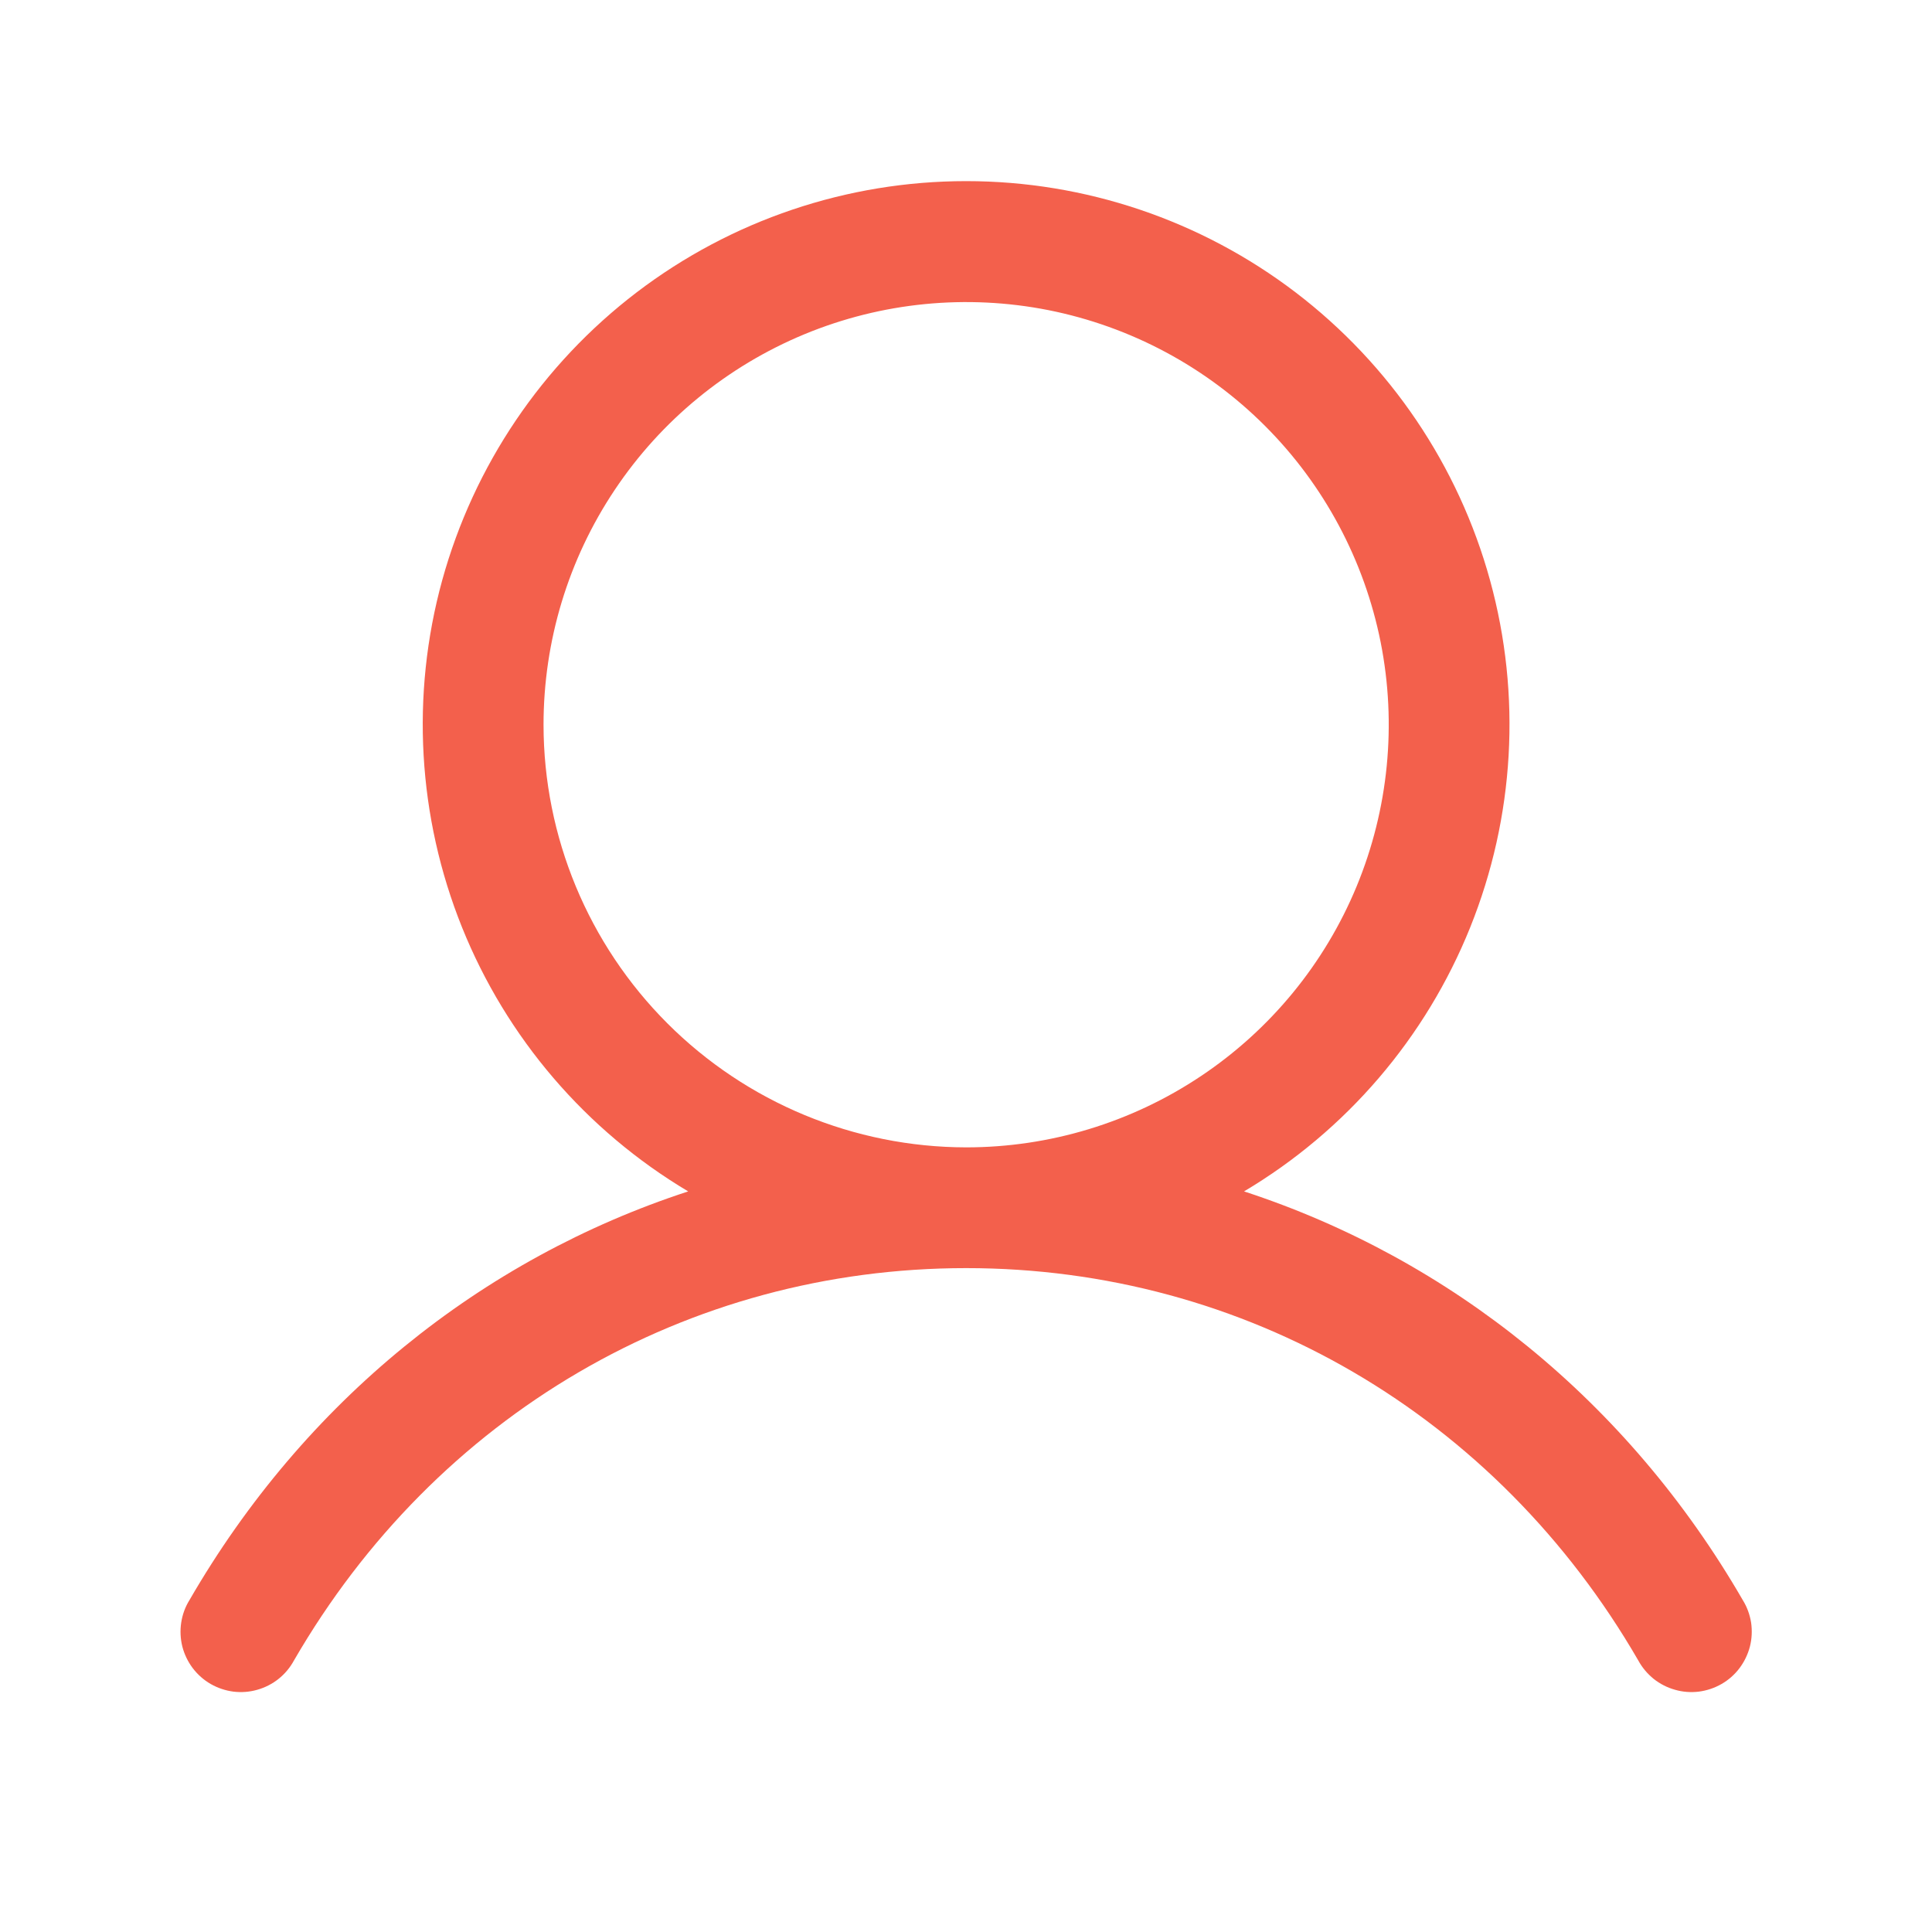 <svg width="24" height="24" viewBox="0 0 24 24" fill="none" xmlns="http://www.w3.org/2000/svg">
<g id="ph:user">
<path id="Vector" d="M21.65 19.878C20.223 17.409 18.022 15.639 15.454 14.8C16.725 14.044 17.711 12.892 18.263 11.521C18.815 10.149 18.902 8.635 18.51 7.209C18.118 5.784 17.268 4.527 16.093 3.631C14.917 2.735 13.48 2.25 12.002 2.25C10.523 2.25 9.086 2.735 7.91 3.631C6.735 4.527 5.886 5.784 5.493 7.209C5.101 8.635 5.188 10.149 5.74 11.521C6.292 12.892 7.279 14.044 8.549 14.8C5.981 15.638 3.781 17.408 2.353 19.878C2.3 19.963 2.266 20.058 2.251 20.157C2.236 20.256 2.241 20.357 2.265 20.454C2.29 20.551 2.334 20.642 2.394 20.722C2.455 20.802 2.53 20.869 2.617 20.919C2.704 20.969 2.8 21.001 2.899 21.014C2.998 21.026 3.099 21.019 3.196 20.991C3.292 20.964 3.382 20.918 3.46 20.856C3.539 20.793 3.603 20.716 3.651 20.628C5.418 17.575 8.539 15.753 12.002 15.753C15.464 15.753 18.586 17.575 20.352 20.628C20.4 20.716 20.465 20.793 20.543 20.856C20.621 20.918 20.711 20.964 20.808 20.991C20.904 21.019 21.005 21.026 21.104 21.014C21.203 21.001 21.299 20.969 21.386 20.919C21.473 20.869 21.549 20.802 21.609 20.722C21.669 20.642 21.713 20.551 21.738 20.454C21.763 20.357 21.767 20.256 21.753 20.157C21.737 20.058 21.703 19.963 21.65 19.878ZM6.752 9.003C6.752 7.964 7.059 6.949 7.636 6.086C8.213 5.222 9.033 4.55 9.993 4.152C10.952 3.755 12.007 3.651 13.026 3.853C14.044 4.056 14.98 4.556 15.714 5.29C16.448 6.024 16.948 6.96 17.151 7.978C17.353 8.997 17.249 10.052 16.852 11.012C16.455 11.971 15.782 12.791 14.918 13.368C14.055 13.945 13.04 14.253 12.002 14.253C10.61 14.251 9.275 13.697 8.291 12.713C7.307 11.729 6.753 10.395 6.752 9.003Z" fill="#F3604C"/>
</g>
</svg>
